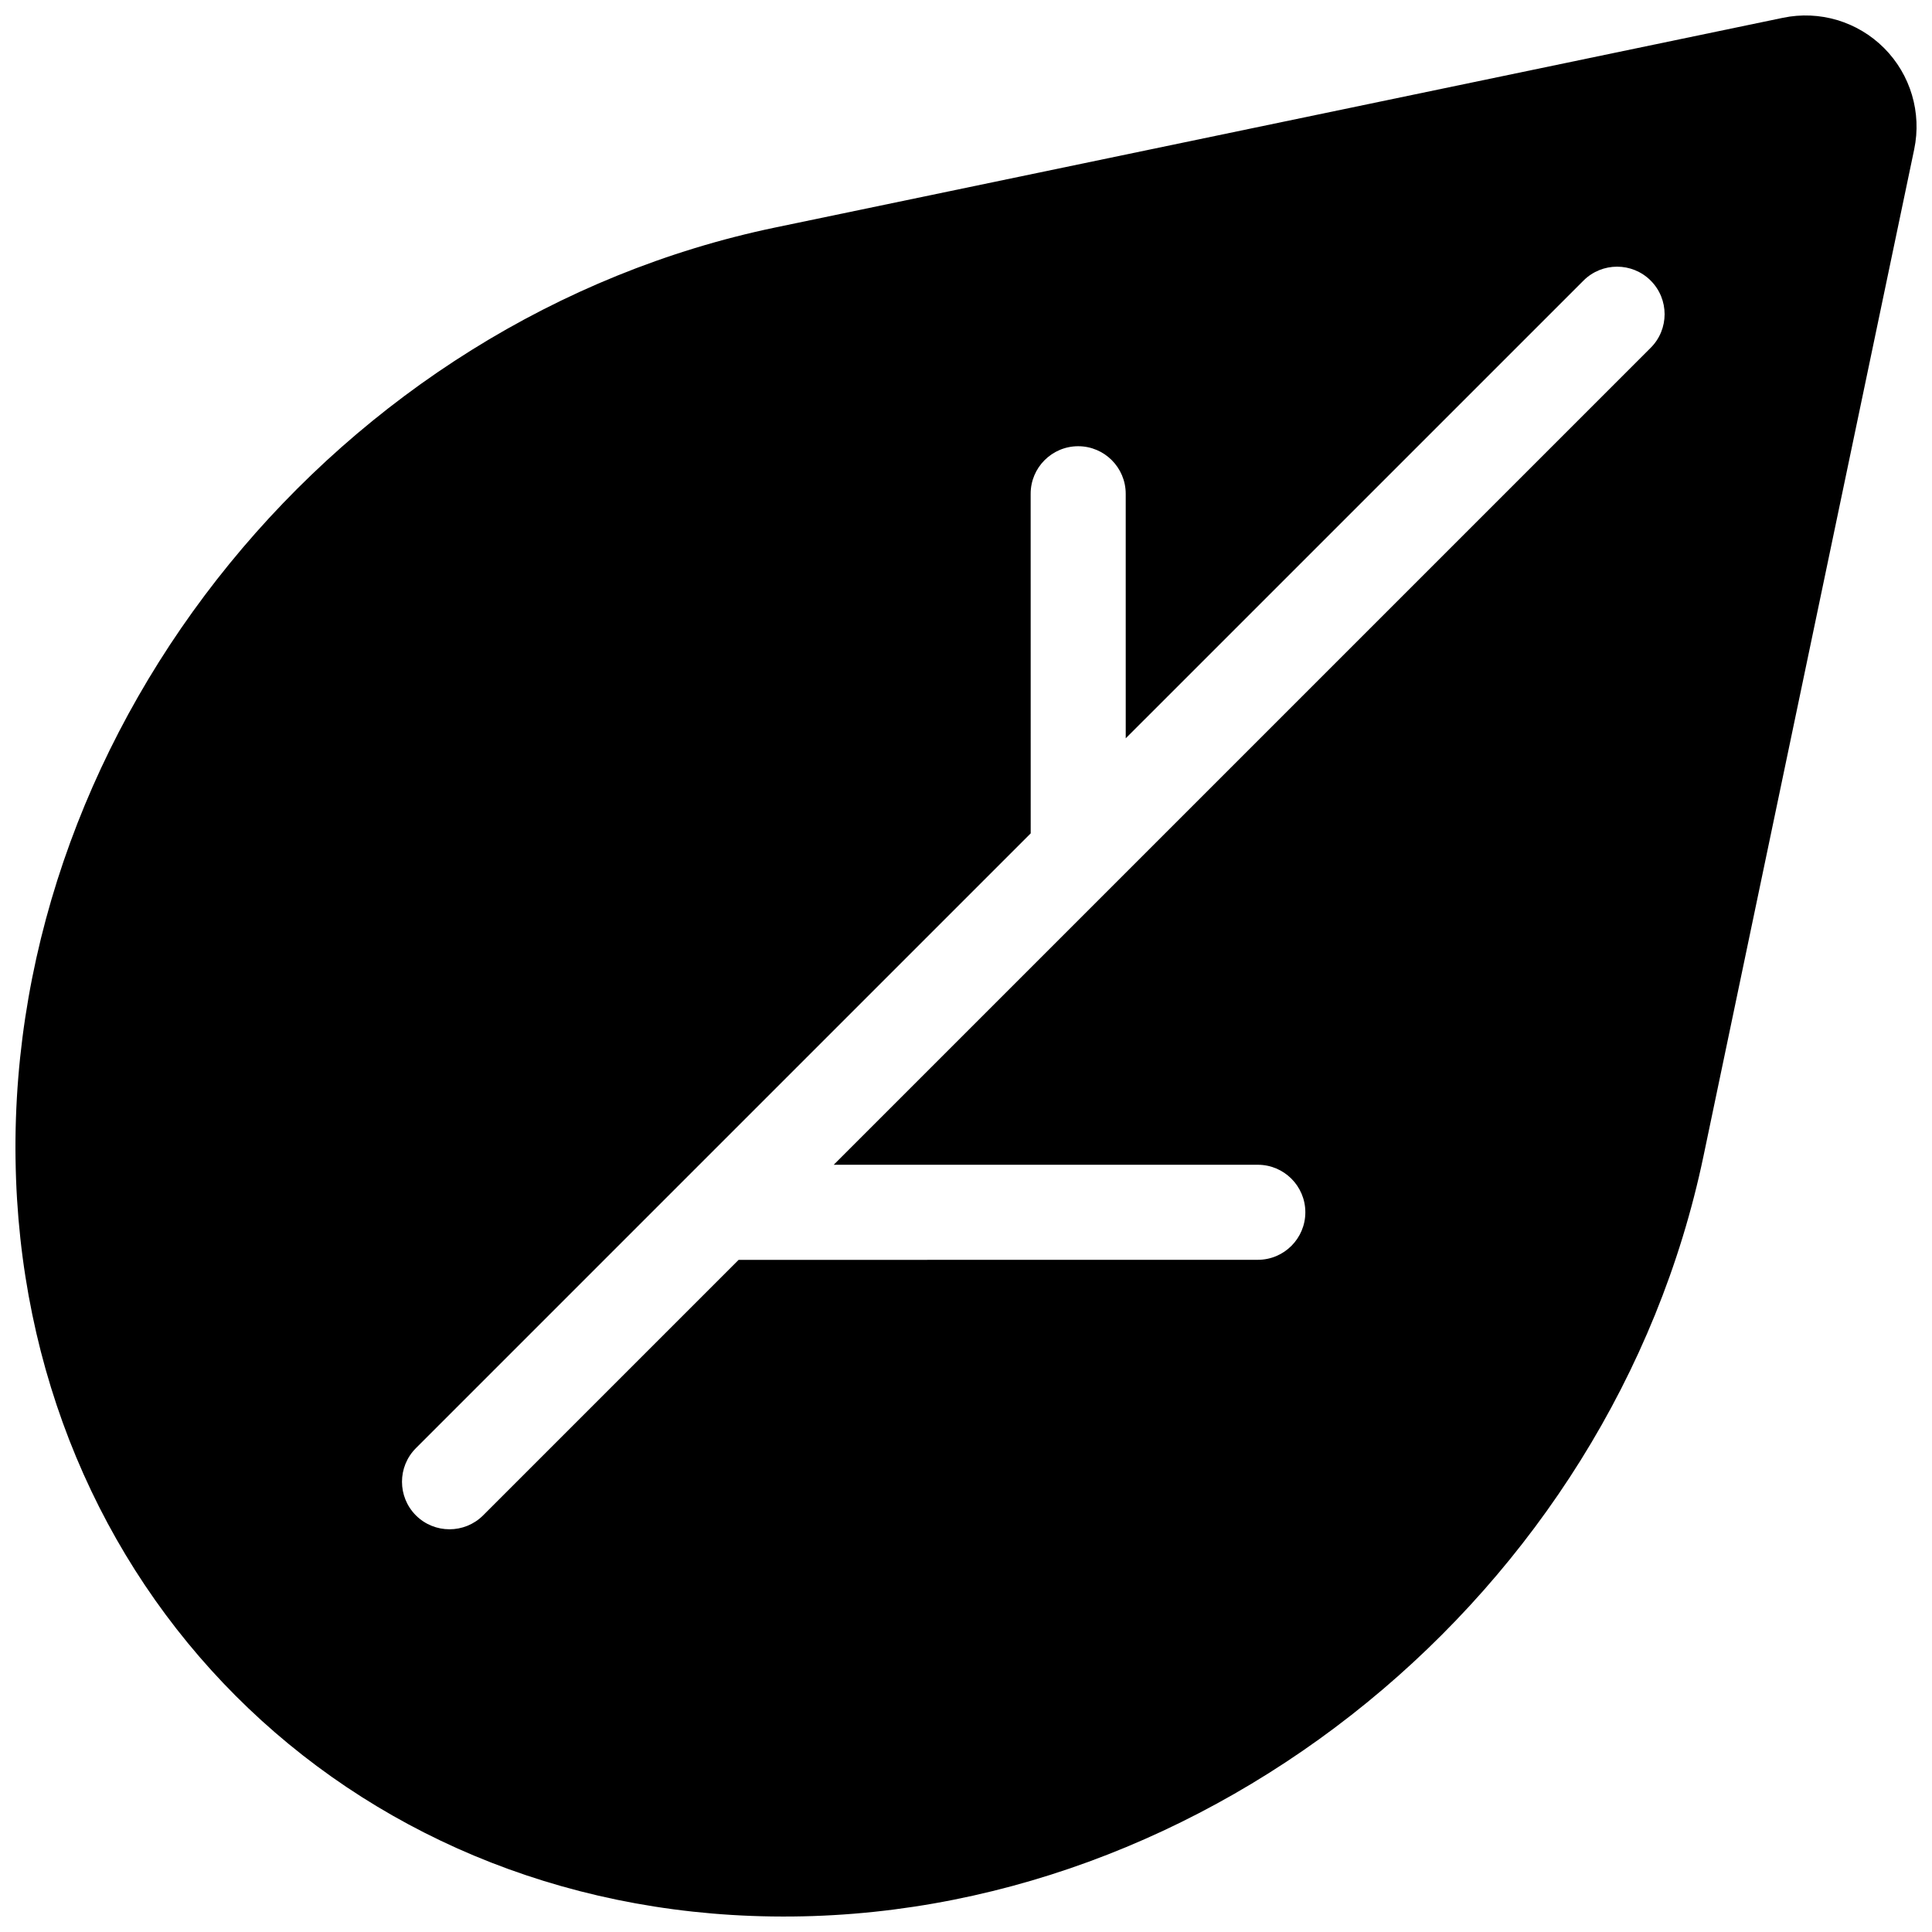 <?xml version="1.0" encoding="UTF-8"?>
<!-- Uploaded to: SVG Repo, www.svgrepo.com, Generator: SVG Repo Mixer Tools -->
<svg width="800px" height="800px" version="1.1" viewBox="144 144 512 512" xmlns="http://www.w3.org/2000/svg">
 <defs>
  <clipPath id="a">
   <path d="m148.09 148.09h503.81v503.81h-503.81z"/>
  </clipPath>
 </defs>
 <g clip-path="url(#a)">
  <path d="m348.47 651.88h0.203c115.46 1.637 222.52-85.648 246.76-201.46l55.848-266.84c2.035-9.719-0.961-19.805-7.969-26.832-7.019-7.039-17.098-10.059-26.824-8.031-49.668 10.336-164.4 34.211-266.99 55.562-115.7 24.082-203.02 131.27-201.38 246.93 0.004 0.02 0.004 0.039 0.004 0.059 1.598 113.26 87.246 199.01 200.35 200.61zm16.469-199.2 216.51-216.51c4.918-4.91 4.918-12.898 0-17.809-4.91-4.918-12.895-4.918-17.809 0l-121.31 121.3-0.004-64.809c-0.004-6.953-5.648-12.598-12.602-12.598-6.949 0.008-12.594 5.648-12.59 12.602l0.012 89.992-162.93 162.93c-4.914 4.918-4.914 12.898 0 17.816 4.914 4.91 12.895 4.91 17.812 0l67.711-67.715 137.59-0.016c6.953 0 12.598-5.644 12.598-12.594 0-6.953-5.648-12.594-12.602-12.594z" fill-rule="evenodd"/>
 </g>
</svg>